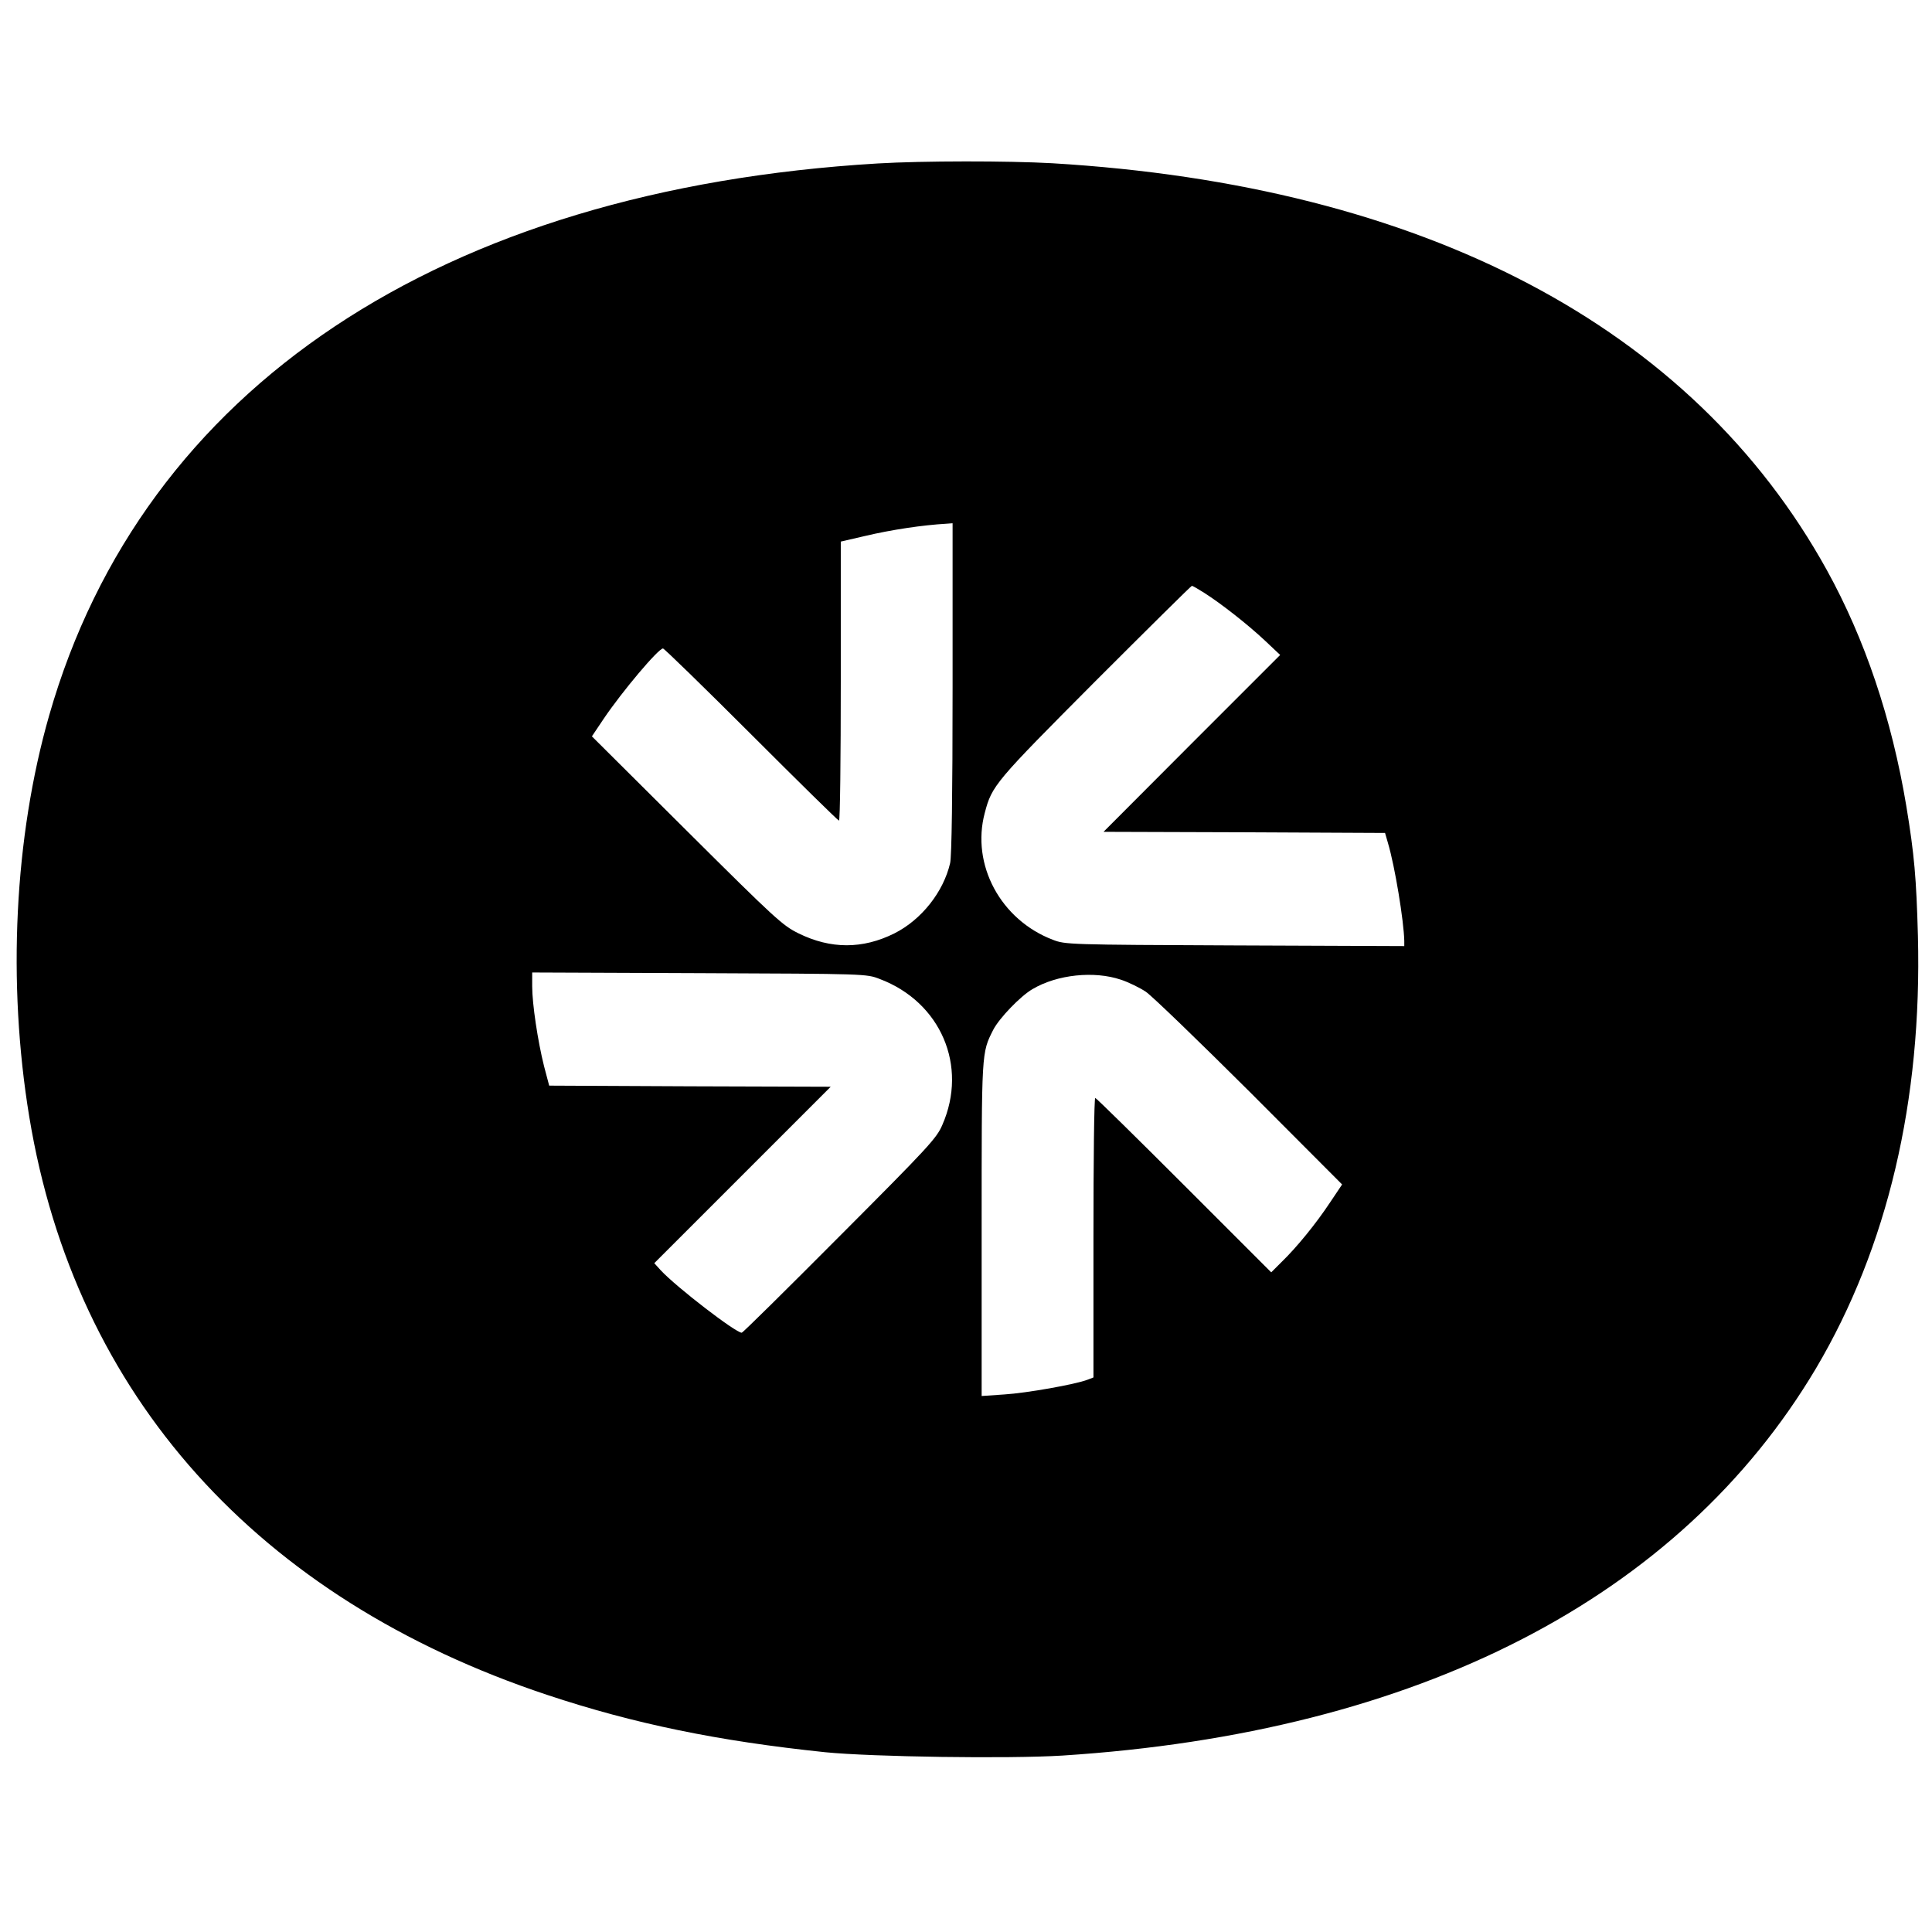 <?xml version="1.0" standalone="no"?>
<!DOCTYPE svg PUBLIC "-//W3C//DTD SVG 20010904//EN"
 "http://www.w3.org/TR/2001/REC-SVG-20010904/DTD/svg10.dtd">
<svg version="1.0" xmlns="http://www.w3.org/2000/svg"
 width="864pt" height="864pt" viewBox="0 0 864 864"
 preserveAspectRatio="xMidYMid meet">
<g transform="translate(0,864) scale(0.1,-0.1)"
fill="#000000" stroke="none">
<path d="M3925 7909 c-1954 -117 -3286 -1004 -3705 -2468 -156 -544 -188
-1195 -89 -1796 205 -1245 1020 -2154 2317 -2585 388 -129 763 -206 1242 -256
211 -21 822 -30 1061 -15 1589 102 2760 704 3371 1733 319 540 474 1196 455
1933 -7 258 -16 363 -52 581 -65 390 -185 746 -355 1054 -602 1090 -1804 1721
-3465 1820 -196 11 -577 11 -780 -1z m335 -2346 c0 -473 -4 -754 -11 -783 -30
-129 -128 -253 -249 -314 -142 -71 -285 -71 -429 0 -71 35 -101 62 -500 459
l-424 422 53 79 c81 120 244 314 265 314 5 0 183 -173 395 -385 212 -212 388
-385 392 -385 5 0 8 281 8 624 l0 624 108 25 c118 28 259 49 365 55 l27 2 0
-737z m1125 426 c77 -49 194 -141 270 -212 l70 -66 -395 -395 -395 -396 630
-2 629 -3 13 -45 c31 -104 71 -348 73 -438 l0 -23 -757 3 c-746 3 -759 4 -814
25 -234 89 -367 336 -305 568 32 122 45 137 494 588 235 235 429 427 432 427
4 0 28 -14 55 -31z m-1451 -1727 c273 -103 396 -389 280 -653 -25 -59 -62 -99
-458 -496 -237 -238 -434 -433 -439 -433 -27 0 -290 202 -362 279 l-29 32 394
394 395 395 -630 2 -629 3 -23 87 c-28 112 -53 278 -53 357 l0 62 748 -3 c746
-3 747 -3 806 -26z m1078 -3 c34 -11 85 -36 112 -54 28 -19 237 -221 465 -448
l413 -414 -53 -79 c-64 -97 -151 -203 -216 -266 l-48 -48 -390 390 c-215 215
-393 390 -397 390 -5 0 -8 -281 -8 -625 l0 -625 -26 -10 c-54 -21 -274 -60
-372 -66 l-102 -7 0 745 c0 801 -1 788 52 893 27 52 122 151 176 182 110 65
275 82 394 42z"/>
</g>
</svg>
